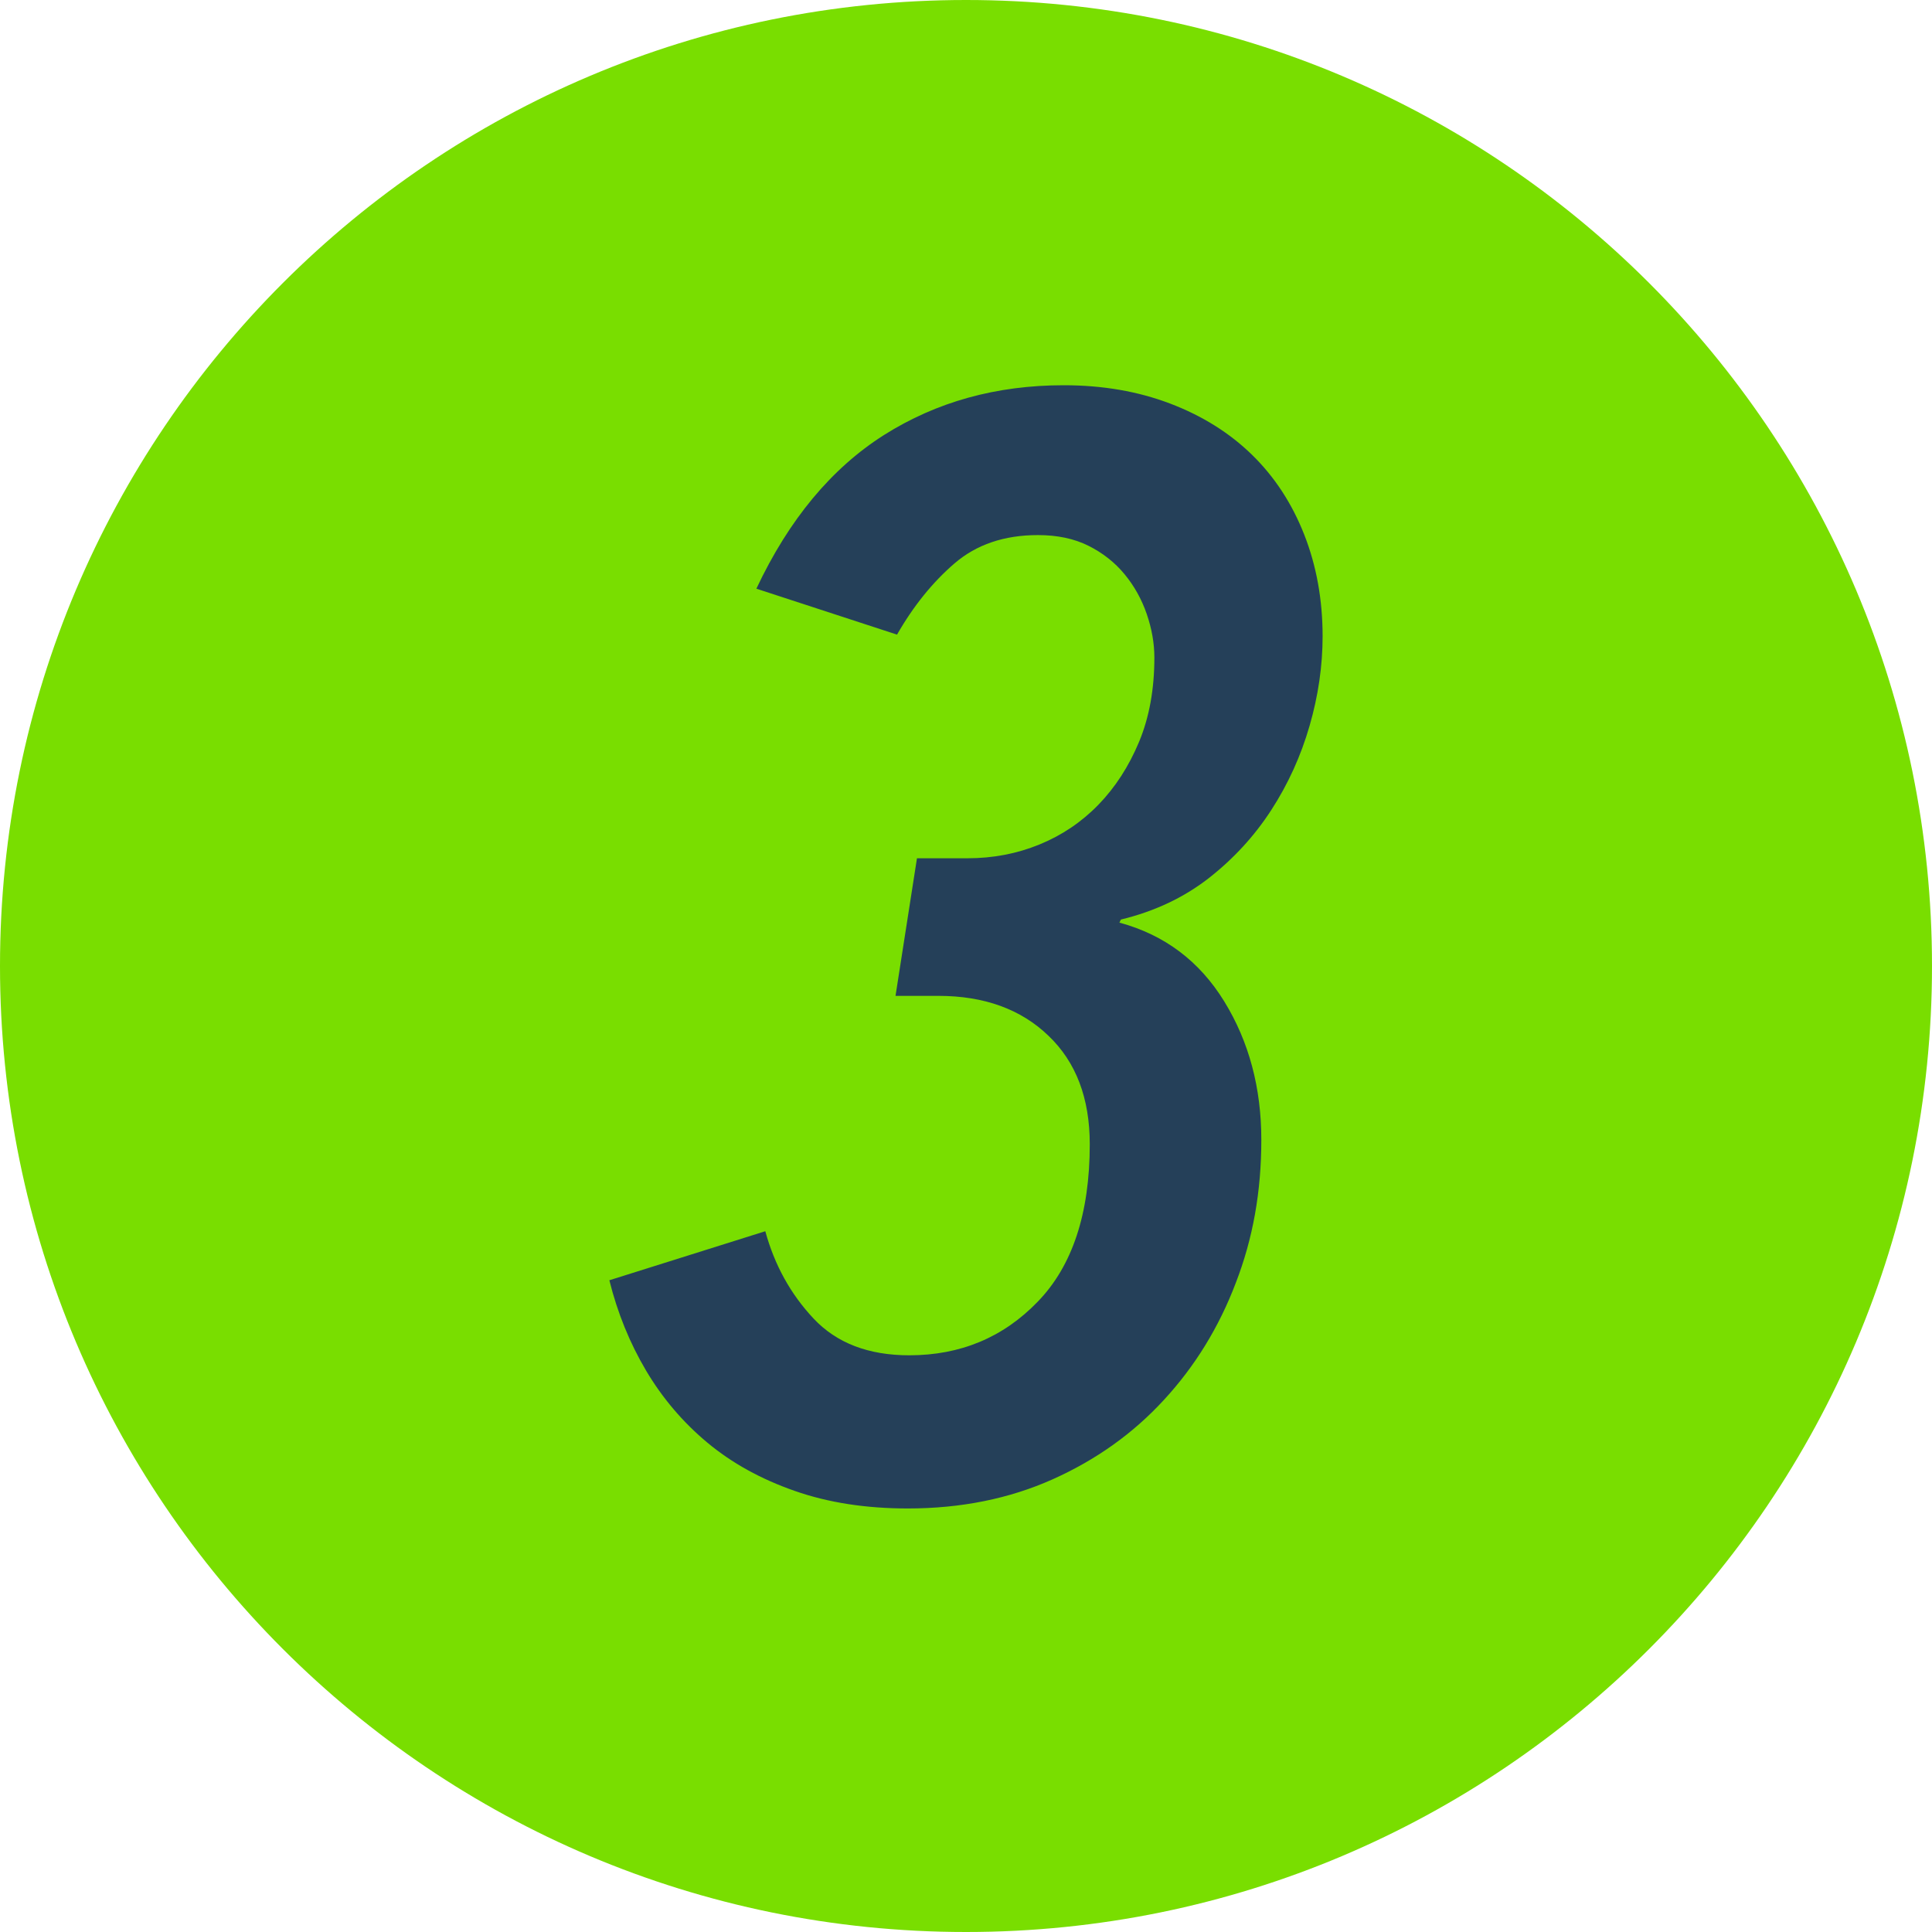 <svg width="50" height="50" viewBox="0 0 50 50" fill="none" xmlns="http://www.w3.org/2000/svg">
<g clip-path="url(#clip0_5296_8417)">
<path d="M25 50C38.807 50 50 38.807 50 25C50 11.193 38.807 0 25 0C11.193 0 0 11.193 0 25C0 38.807 11.193 50 25 50Z" fill="#79DE00"/>
<path d="M34.229 16.464C34.229 17.231 34.117 18.004 33.892 18.783C33.667 19.563 33.337 20.29 32.901 20.963C32.465 21.637 31.923 22.225 31.282 22.727C30.635 23.23 29.882 23.586 29.009 23.798L28.97 23.877C30.139 24.194 31.044 24.875 31.685 25.919C32.326 26.962 32.643 28.158 32.643 29.499C32.643 30.84 32.425 32.056 31.983 33.199C31.547 34.349 30.925 35.359 30.126 36.225C29.327 37.097 28.362 37.784 27.239 38.286C26.116 38.788 24.867 39.039 23.493 39.039C22.409 39.039 21.431 38.888 20.566 38.584C19.694 38.28 18.941 37.864 18.306 37.335C17.672 36.806 17.144 36.185 16.721 35.472C16.298 34.758 15.981 33.979 15.77 33.133L19.806 31.864C20.044 32.737 20.46 33.49 21.055 34.124C21.65 34.758 22.475 35.075 23.532 35.075C24.854 35.075 25.964 34.613 26.856 33.688C27.754 32.763 28.203 31.402 28.203 29.612C28.203 28.422 27.847 27.484 27.133 26.804C26.42 26.117 25.468 25.773 24.286 25.773H23.176L23.731 22.212H25.039C25.7 22.212 26.32 22.093 26.902 21.855C27.483 21.617 27.992 21.274 28.428 20.825C28.864 20.375 29.214 19.834 29.479 19.199C29.743 18.565 29.875 17.838 29.875 17.019C29.875 16.649 29.809 16.273 29.677 15.889C29.545 15.506 29.353 15.163 29.102 14.859C28.851 14.555 28.54 14.31 28.17 14.125C27.8 13.94 27.364 13.848 26.862 13.848C25.99 13.848 25.27 14.092 24.702 14.581C24.134 15.07 23.638 15.685 23.215 16.424L19.575 15.235C20.421 13.438 21.524 12.117 22.878 11.258C24.239 10.399 25.785 9.97 27.53 9.97C28.534 9.97 29.452 10.128 30.285 10.445C31.117 10.762 31.824 11.205 32.405 11.773C32.987 12.342 33.436 13.029 33.753 13.835C34.07 14.641 34.229 15.519 34.229 16.471V16.464Z" fill="#254059"/>
</g>
<defs>
<clipPath id="clip0_5296_8417">
<rect width="50" height="50" fill="white"/>
</clipPath>
</defs>
</svg>
